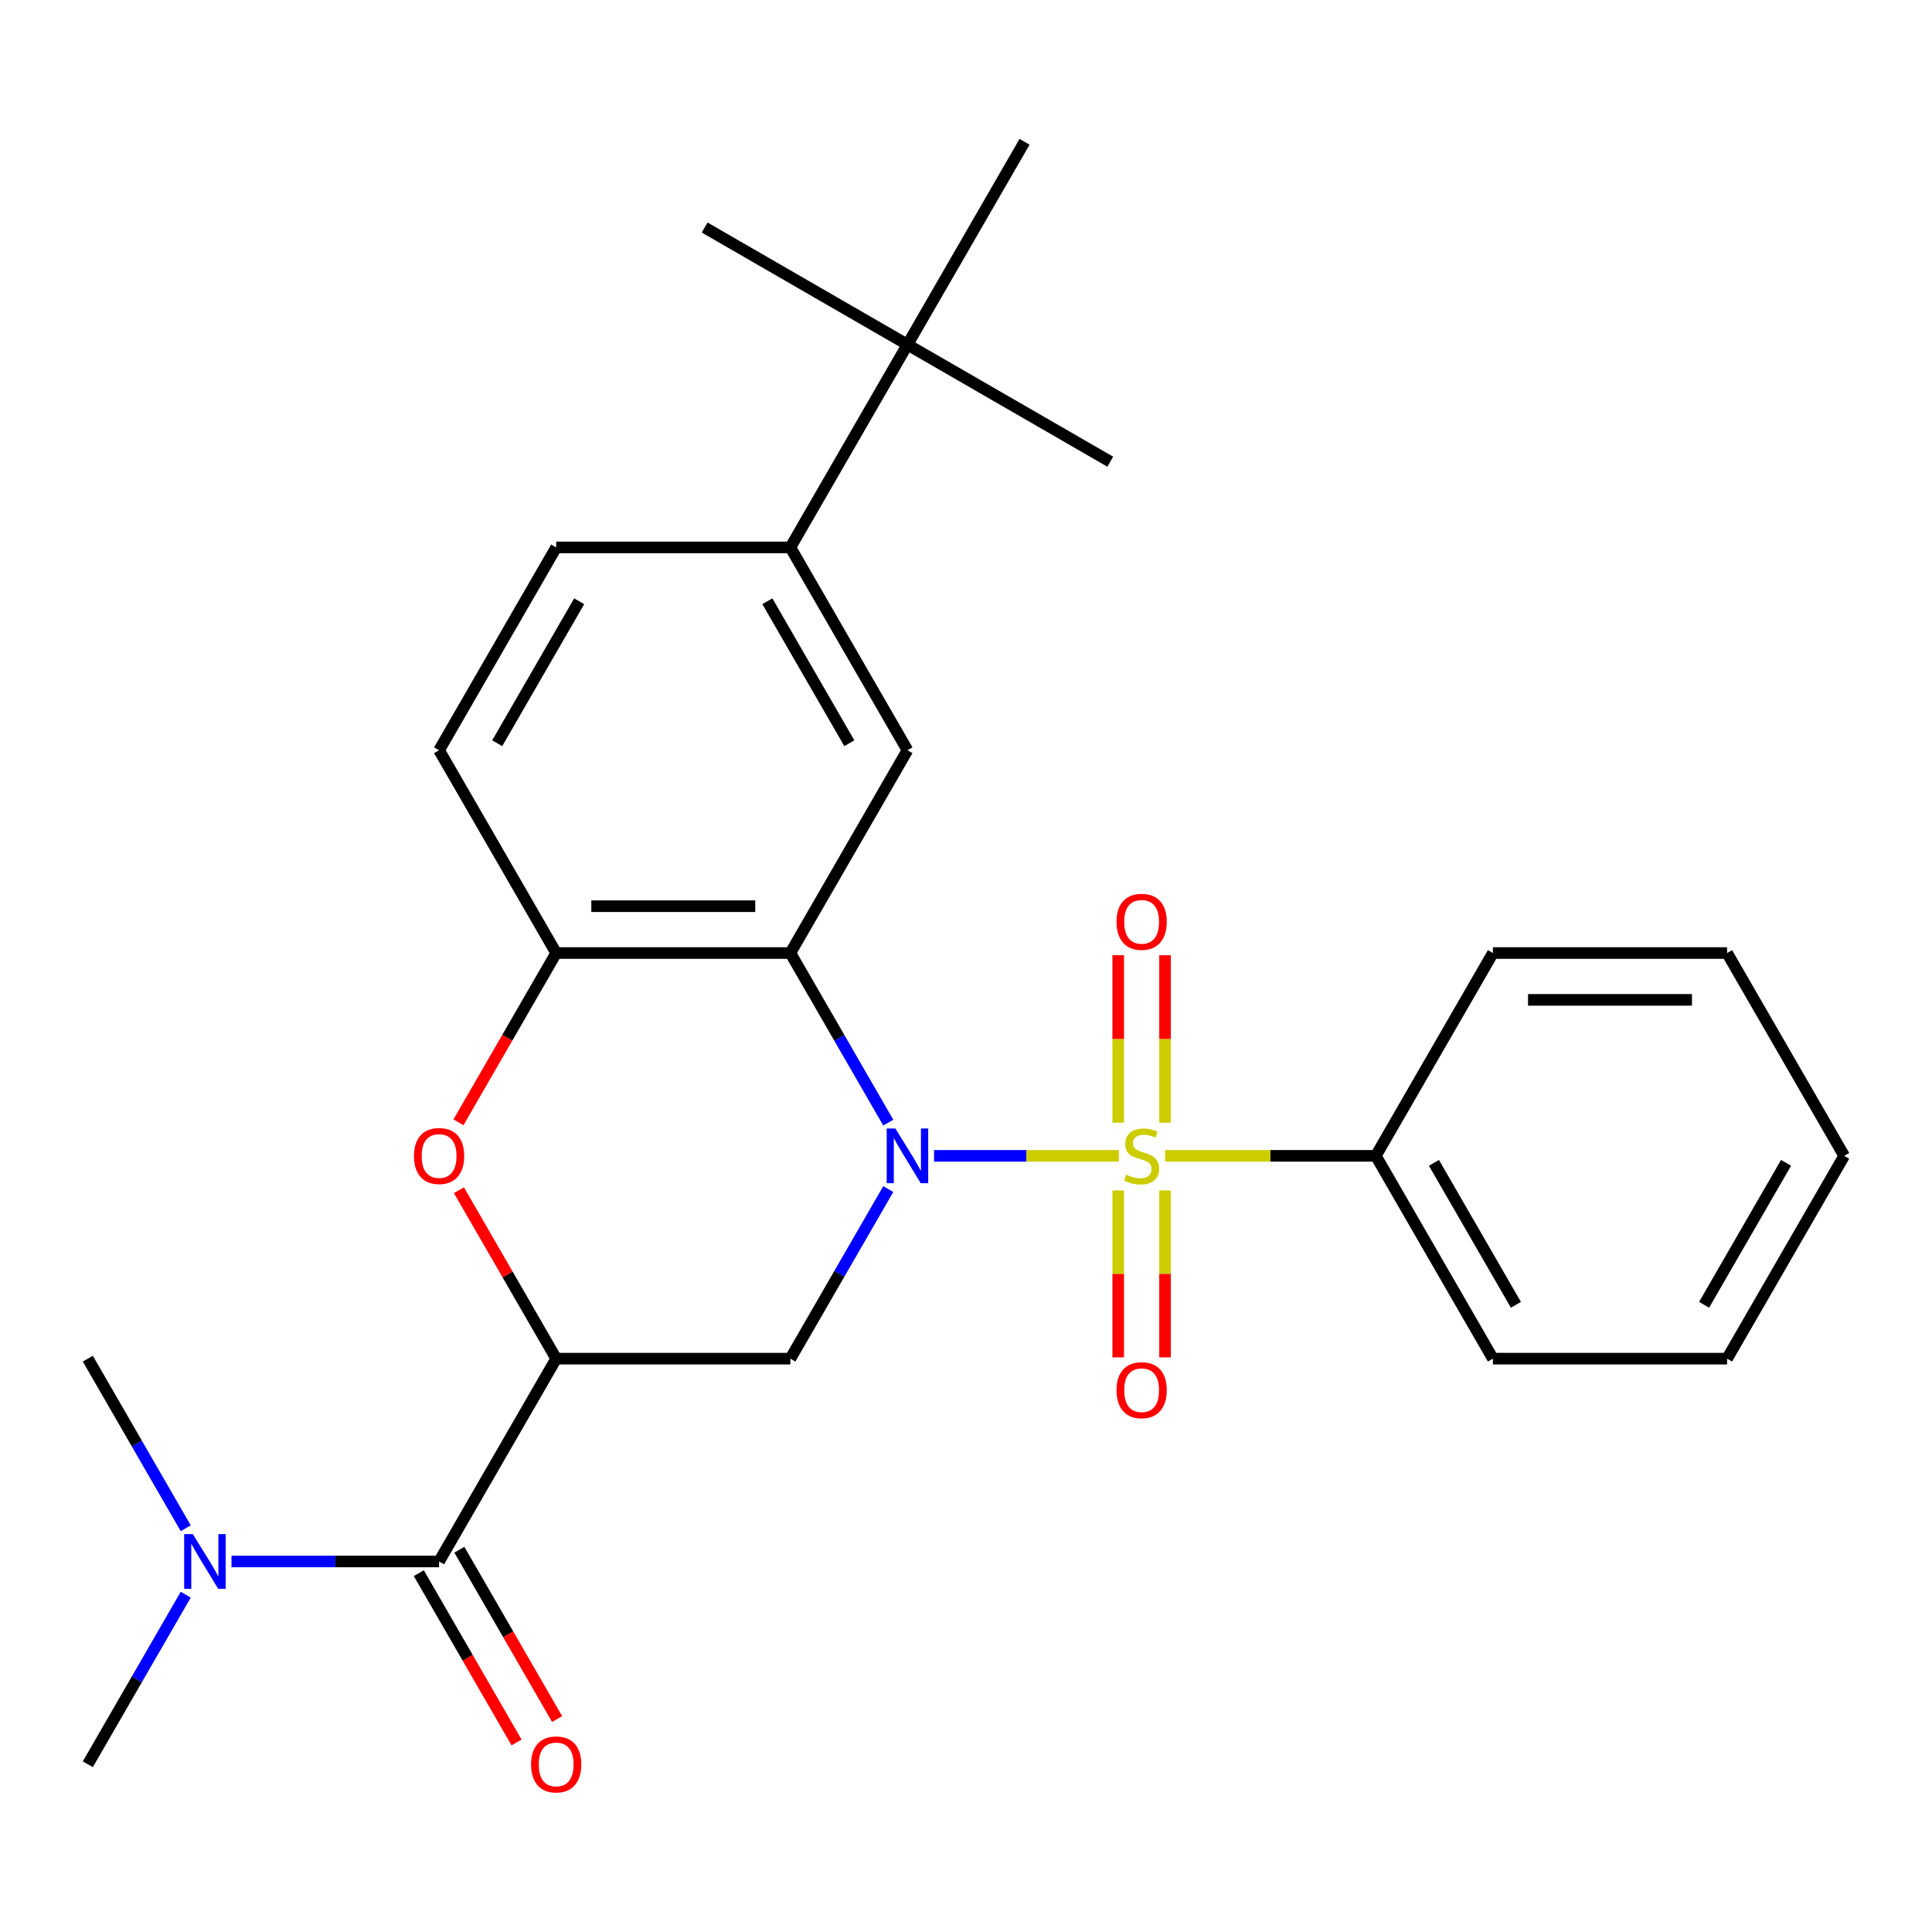 <?xml version='1.0' encoding='iso-8859-1'?>
<svg version='1.1' baseProfile='full'
              xmlns='http://www.w3.org/2000/svg'
                      xmlns:rdkit='http://www.rdkit.org/xml'
                      xmlns:xlink='http://www.w3.org/1999/xlink'
                  xml:space='preserve'
width='1000px' height='1000px' viewBox='0 0 1000 1000'>
<!-- END OF HEADER -->
<rect style='opacity:1.0;fill:#FFFFFF;stroke:none' width='1000' height='1000' x='0' y='0'> </rect>
<path class='bond-0' d='M 483.467,598.264 L 531.305,598.264' style='fill:none;fill-rule:evenodd;stroke:#0000FF;stroke-width:6px;stroke-linecap:butt;stroke-linejoin:miter;stroke-opacity:1' />
<path class='bond-0' d='M 531.305,598.264 L 579.143,598.264' style='fill:none;fill-rule:evenodd;stroke:#CCCC00;stroke-width:6px;stroke-linecap:butt;stroke-linejoin:miter;stroke-opacity:1' />
<path class='bond-2' d='M 459.772,581.073 L 434.432,537.182' style='fill:none;fill-rule:evenodd;stroke:#0000FF;stroke-width:6px;stroke-linecap:butt;stroke-linejoin:miter;stroke-opacity:1' />
<path class='bond-2' d='M 434.432,537.182 L 409.091,493.291' style='fill:none;fill-rule:evenodd;stroke:#000000;stroke-width:6px;stroke-linecap:butt;stroke-linejoin:miter;stroke-opacity:1' />
<path class='bond-3' d='M 459.772,615.454 L 434.432,659.345' style='fill:none;fill-rule:evenodd;stroke:#0000FF;stroke-width:6px;stroke-linecap:butt;stroke-linejoin:miter;stroke-opacity:1' />
<path class='bond-3' d='M 434.432,659.345 L 409.091,703.236' style='fill:none;fill-rule:evenodd;stroke:#000000;stroke-width:6px;stroke-linecap:butt;stroke-linejoin:miter;stroke-opacity:1' />
<path class='bond-9' d='M 603.03,581.113 L 603.03,537.763' style='fill:none;fill-rule:evenodd;stroke:#CCCC00;stroke-width:6px;stroke-linecap:butt;stroke-linejoin:miter;stroke-opacity:1' />
<path class='bond-9' d='M 603.03,537.763 L 603.03,494.413' style='fill:none;fill-rule:evenodd;stroke:#FF0000;stroke-width:6px;stroke-linecap:butt;stroke-linejoin:miter;stroke-opacity:1' />
<path class='bond-9' d='M 578.788,581.113 L 578.788,537.763' style='fill:none;fill-rule:evenodd;stroke:#CCCC00;stroke-width:6px;stroke-linecap:butt;stroke-linejoin:miter;stroke-opacity:1' />
<path class='bond-9' d='M 578.788,537.763 L 578.788,494.413' style='fill:none;fill-rule:evenodd;stroke:#FF0000;stroke-width:6px;stroke-linecap:butt;stroke-linejoin:miter;stroke-opacity:1' />
<path class='bond-10' d='M 578.788,616.174 L 578.788,659.374' style='fill:none;fill-rule:evenodd;stroke:#CCCC00;stroke-width:6px;stroke-linecap:butt;stroke-linejoin:miter;stroke-opacity:1' />
<path class='bond-10' d='M 578.788,659.374 L 578.788,702.573' style='fill:none;fill-rule:evenodd;stroke:#FF0000;stroke-width:6px;stroke-linecap:butt;stroke-linejoin:miter;stroke-opacity:1' />
<path class='bond-10' d='M 603.03,616.174 L 603.03,659.374' style='fill:none;fill-rule:evenodd;stroke:#CCCC00;stroke-width:6px;stroke-linecap:butt;stroke-linejoin:miter;stroke-opacity:1' />
<path class='bond-10' d='M 603.03,659.374 L 603.03,702.573' style='fill:none;fill-rule:evenodd;stroke:#FF0000;stroke-width:6px;stroke-linecap:butt;stroke-linejoin:miter;stroke-opacity:1' />
<path class='bond-11' d='M 603.019,598.264 L 657.57,598.264' style='fill:none;fill-rule:evenodd;stroke:#CCCC00;stroke-width:6px;stroke-linecap:butt;stroke-linejoin:miter;stroke-opacity:1' />
<path class='bond-11' d='M 657.57,598.264 L 712.121,598.264' style='fill:none;fill-rule:evenodd;stroke:#000000;stroke-width:6px;stroke-linecap:butt;stroke-linejoin:miter;stroke-opacity:1' />
<path class='bond-1' d='M 287.879,703.236 L 409.091,703.236' style='fill:none;fill-rule:evenodd;stroke:#000000;stroke-width:6px;stroke-linecap:butt;stroke-linejoin:miter;stroke-opacity:1' />
<path class='bond-4' d='M 287.879,703.236 L 262.711,659.645' style='fill:none;fill-rule:evenodd;stroke:#000000;stroke-width:6px;stroke-linecap:butt;stroke-linejoin:miter;stroke-opacity:1' />
<path class='bond-4' d='M 262.711,659.645 L 237.544,616.054' style='fill:none;fill-rule:evenodd;stroke:#FF0000;stroke-width:6px;stroke-linecap:butt;stroke-linejoin:miter;stroke-opacity:1' />
<path class='bond-5' d='M 287.879,703.236 L 227.273,808.209' style='fill:none;fill-rule:evenodd;stroke:#000000;stroke-width:6px;stroke-linecap:butt;stroke-linejoin:miter;stroke-opacity:1' />
<path class='bond-6' d='M 409.091,493.291 L 287.879,493.291' style='fill:none;fill-rule:evenodd;stroke:#000000;stroke-width:6px;stroke-linecap:butt;stroke-linejoin:miter;stroke-opacity:1' />
<path class='bond-6' d='M 390.909,469.048 L 306.061,469.048' style='fill:none;fill-rule:evenodd;stroke:#000000;stroke-width:6px;stroke-linecap:butt;stroke-linejoin:miter;stroke-opacity:1' />
<path class='bond-7' d='M 409.091,493.291 L 469.697,388.318' style='fill:none;fill-rule:evenodd;stroke:#000000;stroke-width:6px;stroke-linecap:butt;stroke-linejoin:miter;stroke-opacity:1' />
<path class='bond-27' d='M 237.29,580.913 L 262.584,537.102' style='fill:none;fill-rule:evenodd;stroke:#FF0000;stroke-width:6px;stroke-linecap:butt;stroke-linejoin:miter;stroke-opacity:1' />
<path class='bond-27' d='M 262.584,537.102 L 287.879,493.291' style='fill:none;fill-rule:evenodd;stroke:#000000;stroke-width:6px;stroke-linecap:butt;stroke-linejoin:miter;stroke-opacity:1' />
<path class='bond-12' d='M 227.273,808.209 L 173.552,808.209' style='fill:none;fill-rule:evenodd;stroke:#000000;stroke-width:6px;stroke-linecap:butt;stroke-linejoin:miter;stroke-opacity:1' />
<path class='bond-12' d='M 173.552,808.209 L 119.831,808.209' style='fill:none;fill-rule:evenodd;stroke:#0000FF;stroke-width:6px;stroke-linecap:butt;stroke-linejoin:miter;stroke-opacity:1' />
<path class='bond-14' d='M 216.775,814.27 L 242.07,858.081' style='fill:none;fill-rule:evenodd;stroke:#000000;stroke-width:6px;stroke-linecap:butt;stroke-linejoin:miter;stroke-opacity:1' />
<path class='bond-14' d='M 242.07,858.081 L 267.364,901.892' style='fill:none;fill-rule:evenodd;stroke:#FF0000;stroke-width:6px;stroke-linecap:butt;stroke-linejoin:miter;stroke-opacity:1' />
<path class='bond-14' d='M 237.77,802.149 L 263.064,845.96' style='fill:none;fill-rule:evenodd;stroke:#000000;stroke-width:6px;stroke-linecap:butt;stroke-linejoin:miter;stroke-opacity:1' />
<path class='bond-14' d='M 263.064,845.96 L 288.359,889.771' style='fill:none;fill-rule:evenodd;stroke:#FF0000;stroke-width:6px;stroke-linecap:butt;stroke-linejoin:miter;stroke-opacity:1' />
<path class='bond-15' d='M 287.879,493.291 L 227.273,388.318' style='fill:none;fill-rule:evenodd;stroke:#000000;stroke-width:6px;stroke-linecap:butt;stroke-linejoin:miter;stroke-opacity:1' />
<path class='bond-8' d='M 469.697,388.318 L 409.091,283.345' style='fill:none;fill-rule:evenodd;stroke:#000000;stroke-width:6px;stroke-linecap:butt;stroke-linejoin:miter;stroke-opacity:1' />
<path class='bond-8' d='M 439.612,384.693 L 397.187,311.212' style='fill:none;fill-rule:evenodd;stroke:#000000;stroke-width:6px;stroke-linecap:butt;stroke-linejoin:miter;stroke-opacity:1' />
<path class='bond-13' d='M 409.091,283.345 L 469.697,178.373' style='fill:none;fill-rule:evenodd;stroke:#000000;stroke-width:6px;stroke-linecap:butt;stroke-linejoin:miter;stroke-opacity:1' />
<path class='bond-16' d='M 409.091,283.345 L 287.879,283.345' style='fill:none;fill-rule:evenodd;stroke:#000000;stroke-width:6px;stroke-linecap:butt;stroke-linejoin:miter;stroke-opacity:1' />
<path class='bond-22' d='M 712.121,598.264 L 772.727,703.236' style='fill:none;fill-rule:evenodd;stroke:#000000;stroke-width:6px;stroke-linecap:butt;stroke-linejoin:miter;stroke-opacity:1' />
<path class='bond-22' d='M 742.207,601.888 L 784.631,675.369' style='fill:none;fill-rule:evenodd;stroke:#000000;stroke-width:6px;stroke-linecap:butt;stroke-linejoin:miter;stroke-opacity:1' />
<path class='bond-23' d='M 712.121,598.264 L 772.727,493.291' style='fill:none;fill-rule:evenodd;stroke:#000000;stroke-width:6px;stroke-linecap:butt;stroke-linejoin:miter;stroke-opacity:1' />
<path class='bond-20' d='M 96.136,825.4 L 70.795,869.291' style='fill:none;fill-rule:evenodd;stroke:#0000FF;stroke-width:6px;stroke-linecap:butt;stroke-linejoin:miter;stroke-opacity:1' />
<path class='bond-20' d='M 70.795,869.291 L 45.455,913.182' style='fill:none;fill-rule:evenodd;stroke:#000000;stroke-width:6px;stroke-linecap:butt;stroke-linejoin:miter;stroke-opacity:1' />
<path class='bond-21' d='M 96.136,791.019 L 70.795,747.128' style='fill:none;fill-rule:evenodd;stroke:#0000FF;stroke-width:6px;stroke-linecap:butt;stroke-linejoin:miter;stroke-opacity:1' />
<path class='bond-21' d='M 70.795,747.128 L 45.455,703.236' style='fill:none;fill-rule:evenodd;stroke:#000000;stroke-width:6px;stroke-linecap:butt;stroke-linejoin:miter;stroke-opacity:1' />
<path class='bond-17' d='M 469.697,178.373 L 574.67,238.979' style='fill:none;fill-rule:evenodd;stroke:#000000;stroke-width:6px;stroke-linecap:butt;stroke-linejoin:miter;stroke-opacity:1' />
<path class='bond-18' d='M 469.697,178.373 L 364.724,117.767' style='fill:none;fill-rule:evenodd;stroke:#000000;stroke-width:6px;stroke-linecap:butt;stroke-linejoin:miter;stroke-opacity:1' />
<path class='bond-19' d='M 469.697,178.373 L 530.303,73.4' style='fill:none;fill-rule:evenodd;stroke:#000000;stroke-width:6px;stroke-linecap:butt;stroke-linejoin:miter;stroke-opacity:1' />
<path class='bond-28' d='M 227.273,388.318 L 287.879,283.345' style='fill:none;fill-rule:evenodd;stroke:#000000;stroke-width:6px;stroke-linecap:butt;stroke-linejoin:miter;stroke-opacity:1' />
<path class='bond-28' d='M 257.358,384.693 L 299.782,311.212' style='fill:none;fill-rule:evenodd;stroke:#000000;stroke-width:6px;stroke-linecap:butt;stroke-linejoin:miter;stroke-opacity:1' />
<path class='bond-25' d='M 772.727,703.236 L 893.939,703.236' style='fill:none;fill-rule:evenodd;stroke:#000000;stroke-width:6px;stroke-linecap:butt;stroke-linejoin:miter;stroke-opacity:1' />
<path class='bond-24' d='M 772.727,493.291 L 893.939,493.291' style='fill:none;fill-rule:evenodd;stroke:#000000;stroke-width:6px;stroke-linecap:butt;stroke-linejoin:miter;stroke-opacity:1' />
<path class='bond-24' d='M 790.909,517.533 L 875.758,517.533' style='fill:none;fill-rule:evenodd;stroke:#000000;stroke-width:6px;stroke-linecap:butt;stroke-linejoin:miter;stroke-opacity:1' />
<path class='bond-26' d='M 893.939,493.291 L 954.545,598.264' style='fill:none;fill-rule:evenodd;stroke:#000000;stroke-width:6px;stroke-linecap:butt;stroke-linejoin:miter;stroke-opacity:1' />
<path class='bond-29' d='M 893.939,703.236 L 954.545,598.264' style='fill:none;fill-rule:evenodd;stroke:#000000;stroke-width:6px;stroke-linecap:butt;stroke-linejoin:miter;stroke-opacity:1' />
<path class='bond-29' d='M 882.036,675.369 L 924.46,601.888' style='fill:none;fill-rule:evenodd;stroke:#000000;stroke-width:6px;stroke-linecap:butt;stroke-linejoin:miter;stroke-opacity:1' />
<path  class='atom-0' d='M 463.437 584.104
L 472.717 599.104
Q 473.637 600.584, 475.117 603.264
Q 476.597 605.944, 476.677 606.104
L 476.677 584.104
L 480.437 584.104
L 480.437 612.424
L 476.557 612.424
L 466.597 596.024
Q 465.437 594.104, 464.197 591.904
Q 462.997 589.704, 462.637 589.024
L 462.637 612.424
L 458.957 612.424
L 458.957 584.104
L 463.437 584.104
' fill='#0000FF'/>
<path  class='atom-1' d='M 582.909 607.984
Q 583.229 608.104, 584.549 608.664
Q 585.869 609.224, 587.309 609.584
Q 588.789 609.904, 590.229 609.904
Q 592.909 609.904, 594.469 608.624
Q 596.029 607.304, 596.029 605.024
Q 596.029 603.464, 595.229 602.504
Q 594.469 601.544, 593.269 601.024
Q 592.069 600.504, 590.069 599.904
Q 587.549 599.144, 586.029 598.424
Q 584.549 597.704, 583.469 596.184
Q 582.429 594.664, 582.429 592.104
Q 582.429 588.544, 584.829 586.344
Q 587.269 584.144, 592.069 584.144
Q 595.349 584.144, 599.069 585.704
L 598.149 588.784
Q 594.749 587.384, 592.189 587.384
Q 589.429 587.384, 587.909 588.544
Q 586.389 589.664, 586.429 591.624
Q 586.429 593.144, 587.189 594.064
Q 587.989 594.984, 589.109 595.504
Q 590.269 596.024, 592.189 596.624
Q 594.749 597.424, 596.269 598.224
Q 597.789 599.024, 598.869 600.664
Q 599.989 602.264, 599.989 605.024
Q 599.989 608.944, 597.349 611.064
Q 594.749 613.144, 590.389 613.144
Q 587.869 613.144, 585.949 612.584
Q 584.069 612.064, 581.829 611.144
L 582.909 607.984
' fill='#CCCC00'/>
<path  class='atom-5' d='M 214.273 598.344
Q 214.273 591.544, 217.633 587.744
Q 220.993 583.944, 227.273 583.944
Q 233.553 583.944, 236.913 587.744
Q 240.273 591.544, 240.273 598.344
Q 240.273 605.224, 236.873 609.144
Q 233.473 613.024, 227.273 613.024
Q 221.033 613.024, 217.633 609.144
Q 214.273 605.264, 214.273 598.344
M 227.273 609.824
Q 231.593 609.824, 233.913 606.944
Q 236.273 604.024, 236.273 598.344
Q 236.273 592.784, 233.913 589.984
Q 231.593 587.144, 227.273 587.144
Q 222.953 587.144, 220.593 589.944
Q 218.273 592.744, 218.273 598.344
Q 218.273 604.064, 220.593 606.944
Q 222.953 609.824, 227.273 609.824
' fill='#FF0000'/>
<path  class='atom-10' d='M 577.909 477.132
Q 577.909 470.332, 581.269 466.532
Q 584.629 462.732, 590.909 462.732
Q 597.189 462.732, 600.549 466.532
Q 603.909 470.332, 603.909 477.132
Q 603.909 484.012, 600.509 487.932
Q 597.109 491.812, 590.909 491.812
Q 584.669 491.812, 581.269 487.932
Q 577.909 484.052, 577.909 477.132
M 590.909 488.612
Q 595.229 488.612, 597.549 485.732
Q 599.909 482.812, 599.909 477.132
Q 599.909 471.572, 597.549 468.772
Q 595.229 465.932, 590.909 465.932
Q 586.589 465.932, 584.229 468.732
Q 581.909 471.532, 581.909 477.132
Q 581.909 482.852, 584.229 485.732
Q 586.589 488.612, 590.909 488.612
' fill='#FF0000'/>
<path  class='atom-11' d='M 577.909 719.556
Q 577.909 712.756, 581.269 708.956
Q 584.629 705.156, 590.909 705.156
Q 597.189 705.156, 600.549 708.956
Q 603.909 712.756, 603.909 719.556
Q 603.909 726.436, 600.509 730.356
Q 597.109 734.236, 590.909 734.236
Q 584.669 734.236, 581.269 730.356
Q 577.909 726.476, 577.909 719.556
M 590.909 731.036
Q 595.229 731.036, 597.549 728.156
Q 599.909 725.236, 599.909 719.556
Q 599.909 713.996, 597.549 711.196
Q 595.229 708.356, 590.909 708.356
Q 586.589 708.356, 584.229 711.156
Q 581.909 713.956, 581.909 719.556
Q 581.909 725.276, 584.229 728.156
Q 586.589 731.036, 590.909 731.036
' fill='#FF0000'/>
<path  class='atom-13' d='M 99.801 794.049
L 109.081 809.049
Q 110.001 810.529, 111.481 813.209
Q 112.961 815.889, 113.041 816.049
L 113.041 794.049
L 116.801 794.049
L 116.801 822.369
L 112.921 822.369
L 102.961 805.969
Q 101.801 804.049, 100.561 801.849
Q 99.361 799.649, 99.001 798.969
L 99.001 822.369
L 95.321 822.369
L 95.321 794.049
L 99.801 794.049
' fill='#0000FF'/>
<path  class='atom-15' d='M 274.879 913.262
Q 274.879 906.462, 278.239 902.662
Q 281.599 898.862, 287.879 898.862
Q 294.159 898.862, 297.519 902.662
Q 300.879 906.462, 300.879 913.262
Q 300.879 920.142, 297.479 924.062
Q 294.079 927.942, 287.879 927.942
Q 281.639 927.942, 278.239 924.062
Q 274.879 920.182, 274.879 913.262
M 287.879 924.742
Q 292.199 924.742, 294.519 921.862
Q 296.879 918.942, 296.879 913.262
Q 296.879 907.702, 294.519 904.902
Q 292.199 902.062, 287.879 902.062
Q 283.559 902.062, 281.199 904.862
Q 278.879 907.662, 278.879 913.262
Q 278.879 918.982, 281.199 921.862
Q 283.559 924.742, 287.879 924.742
' fill='#FF0000'/>
</svg>
